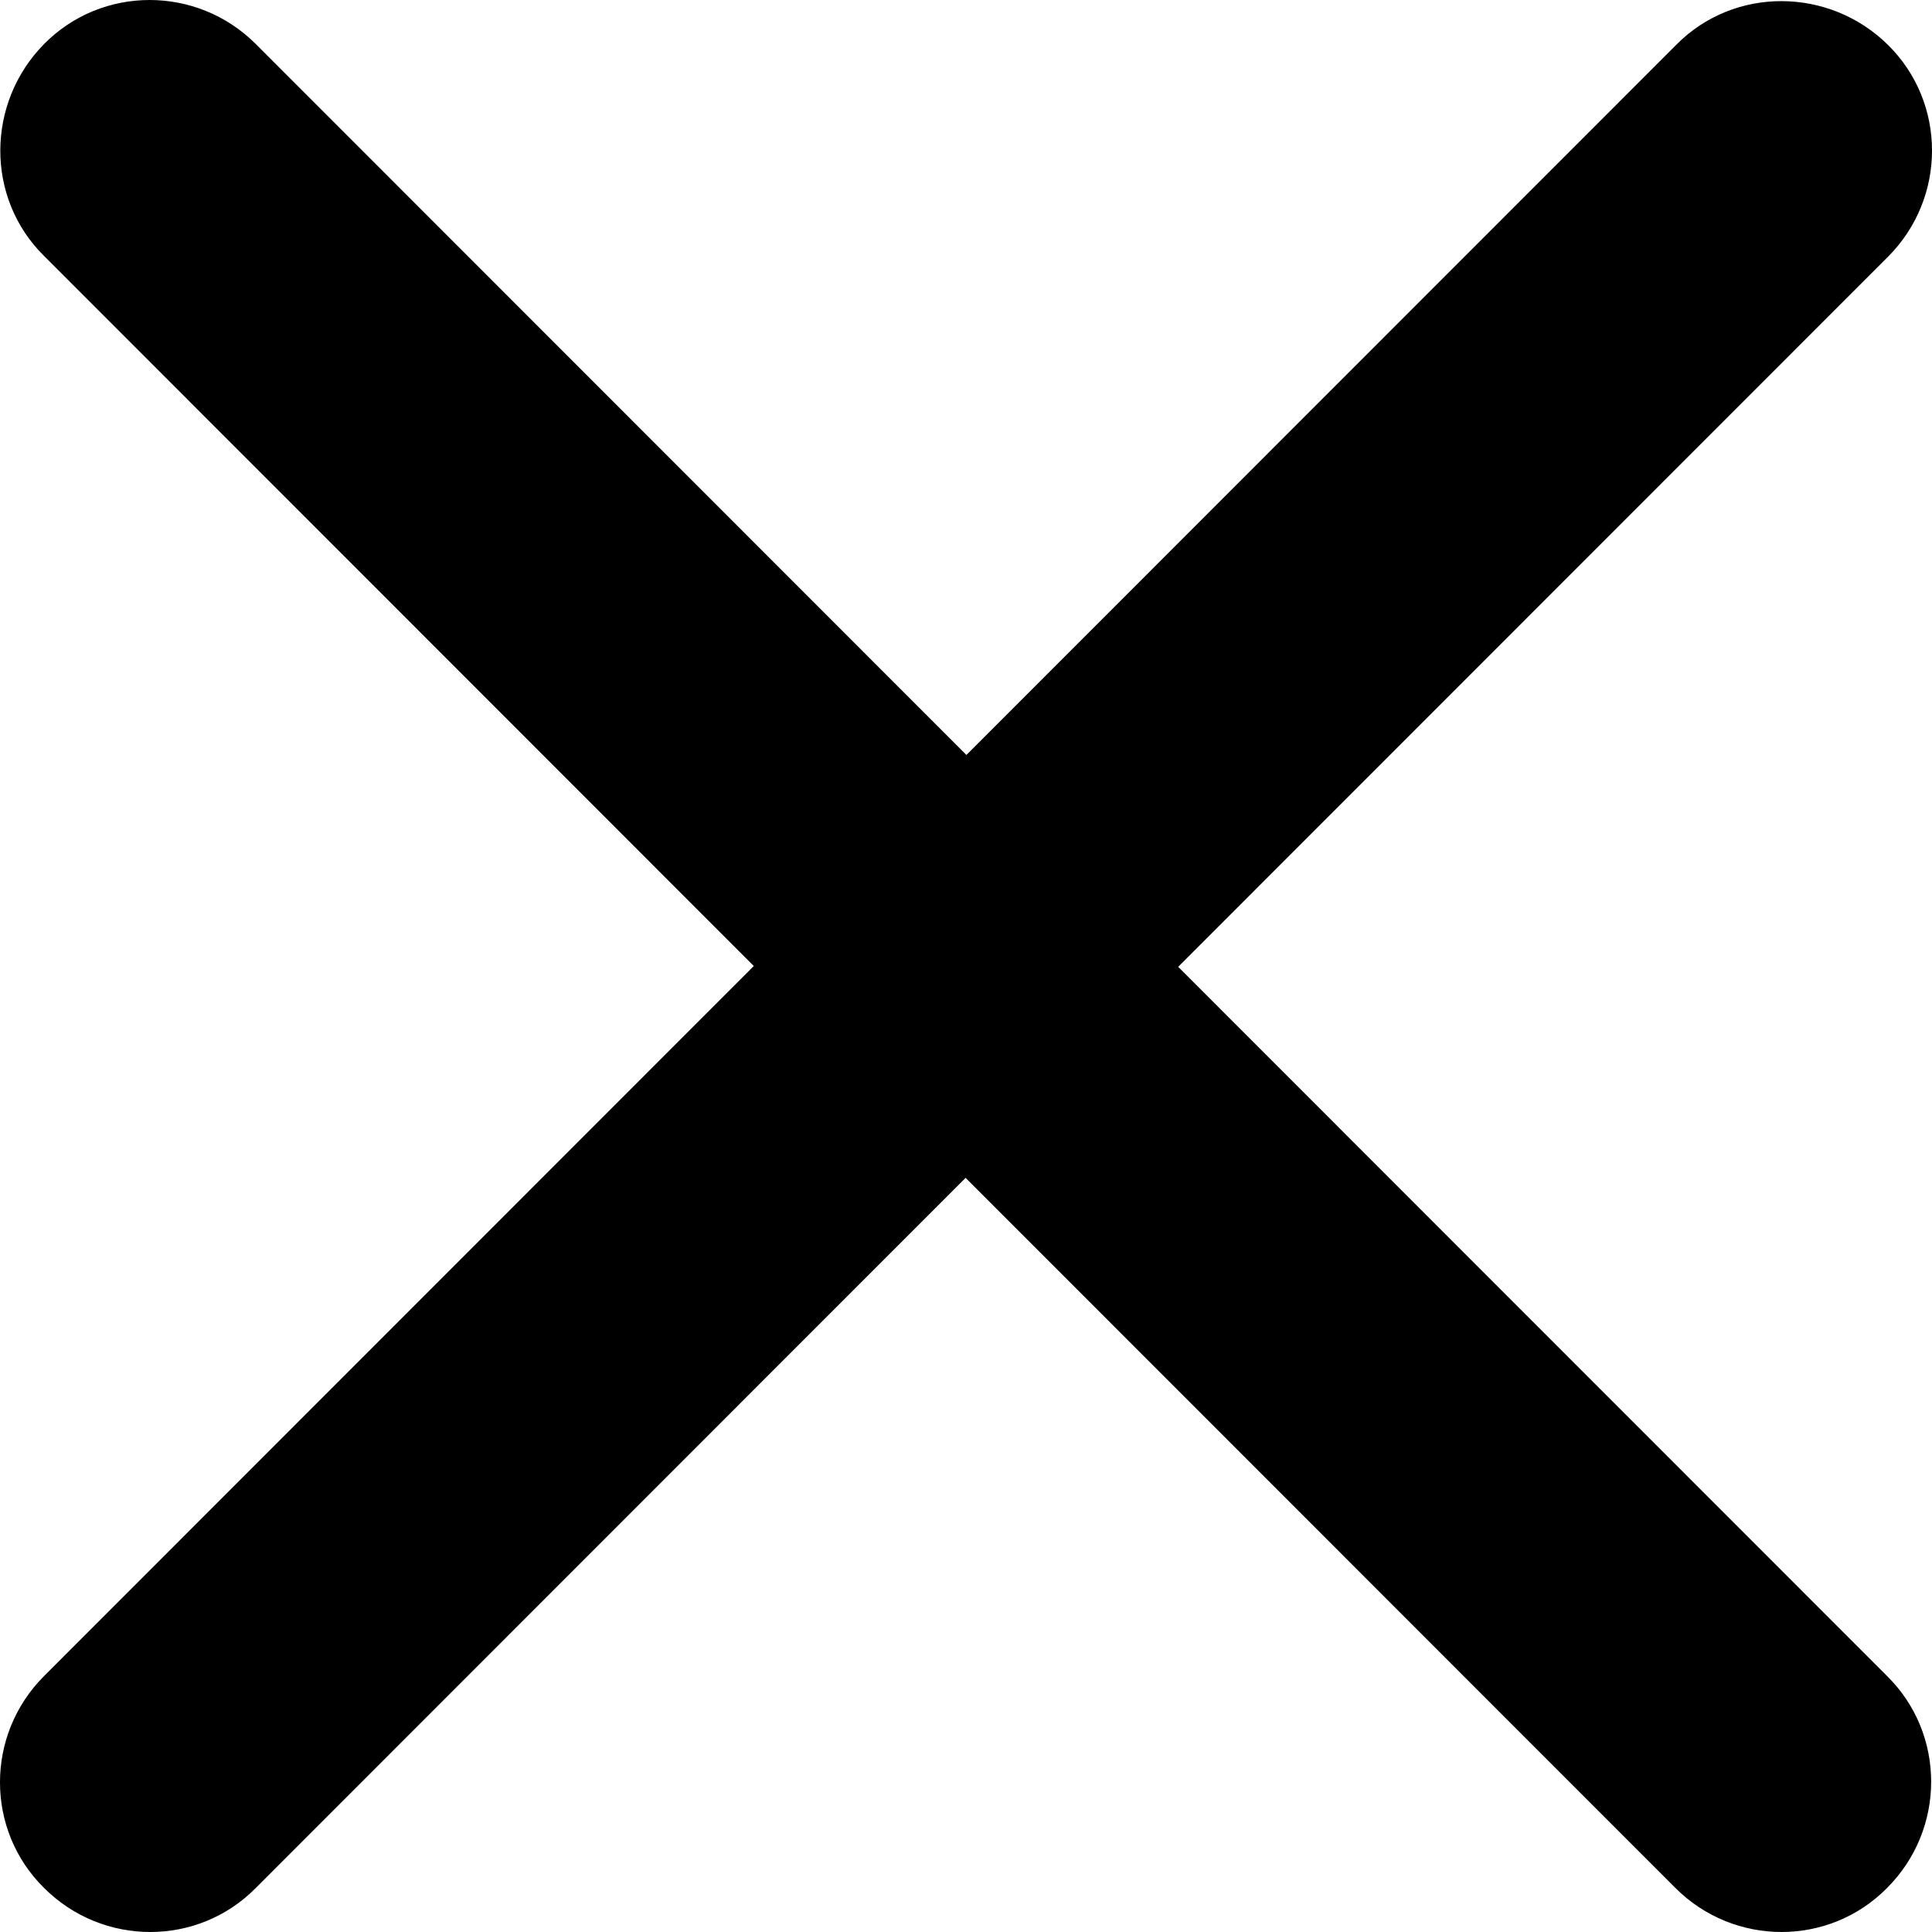 <svg width="43" height="43" viewBox="0 0 43 43" fill="none" xmlns="http://www.w3.org/2000/svg">
<path d="M26.223 21.518L42.02 5.715C43.327 4.407 43.327 2.289 42.02 0.999C40.712 -0.29 38.595 -0.309 37.306 0.999L21.509 16.803L5.694 0.981C4.387 -0.327 2.269 -0.327 0.98 0.981C-0.308 2.289 -0.327 4.407 0.98 5.696L16.777 21.5L0.98 37.304C-0.327 38.612 -0.327 40.73 0.98 42.019C2.288 43.327 4.405 43.327 5.694 42.019L21.491 26.215L37.288 42.019C38.595 43.327 40.712 43.327 42.001 42.019C43.308 40.711 43.308 38.593 42.001 37.304L26.204 21.5L26.223 21.518Z" fill="black"/>
</svg>
